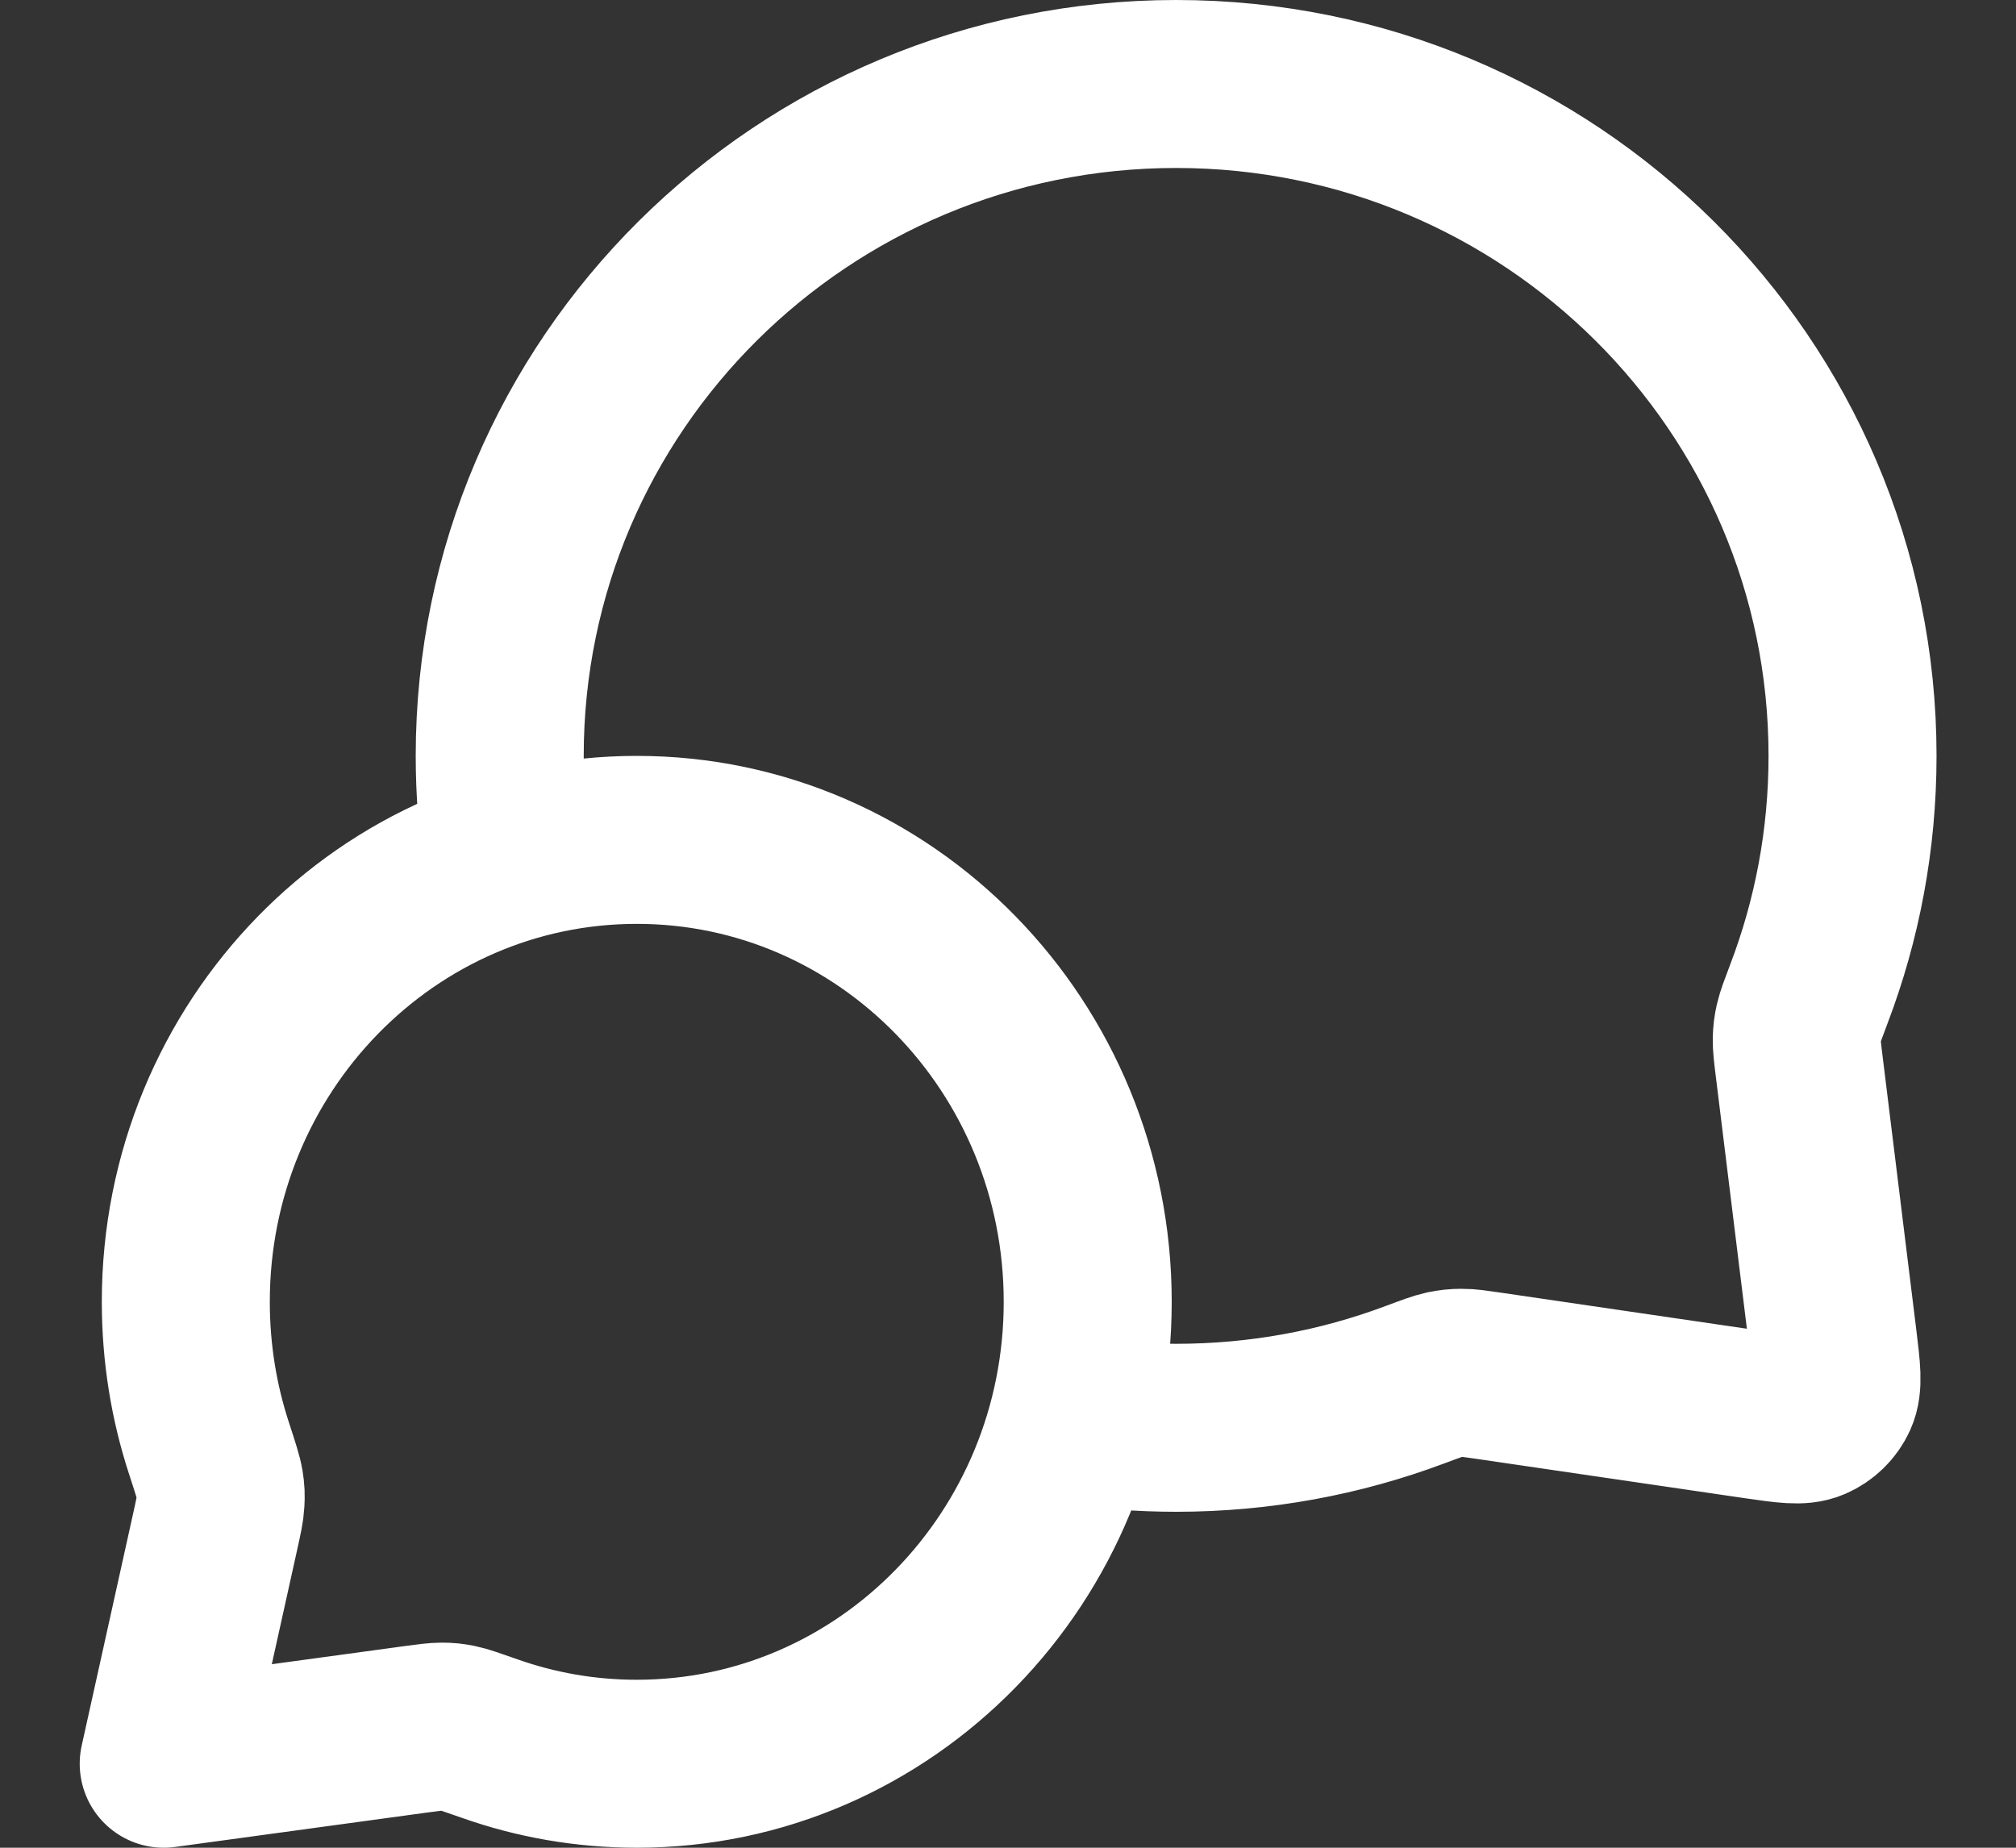 <svg width="24" height="22" viewBox="0 0 24 22" fill="none" xmlns="http://www.w3.org/2000/svg"><rect x="0" y="0" width="24" height="22" fill="#333333" stroke="none"/><path d="M6.044 10.229C5.981 9.828 5.949 9.418 5.949 9C5.949 4.582 9.554 1 14.002 1C18.449 1 22.054 4.582 22.054 9C22.054 9.998 21.87 10.954 21.534 11.835C21.465 12.018 21.43 12.109 21.414 12.18C21.398 12.251 21.392 12.301 21.39 12.373C21.389 12.447 21.398 12.527 21.418 12.688L21.821 15.959C21.864 16.312 21.886 16.489 21.828 16.618C21.776 16.731 21.684 16.82 21.57 16.869C21.44 16.925 21.264 16.899 20.911 16.848L17.726 16.381C17.559 16.357 17.476 16.344 17.401 16.345C17.326 16.345 17.274 16.351 17.2 16.366C17.126 16.382 17.032 16.417 16.842 16.488C15.959 16.819 15.002 17 14.002 17C13.584 17 13.173 16.968 12.772 16.907M7.581 21C10.546 21 12.949 18.538 12.949 15.5C12.949 12.462 10.546 10 7.581 10C4.616 10 2.212 12.462 2.212 15.5C2.212 16.111 2.309 16.698 2.489 17.247C2.565 17.479 2.602 17.595 2.615 17.674C2.628 17.757 2.63 17.803 2.625 17.887C2.621 17.967 2.601 18.057 2.561 18.238L1.949 21L4.944 20.591C5.107 20.569 5.189 20.558 5.261 20.558C5.336 20.558 5.376 20.563 5.449 20.577C5.519 20.591 5.623 20.628 5.831 20.701C6.38 20.895 6.968 21 7.581 21Z" stroke="white" stroke-width="2" stroke-linecap="round" stroke-linejoin="round"/></svg>